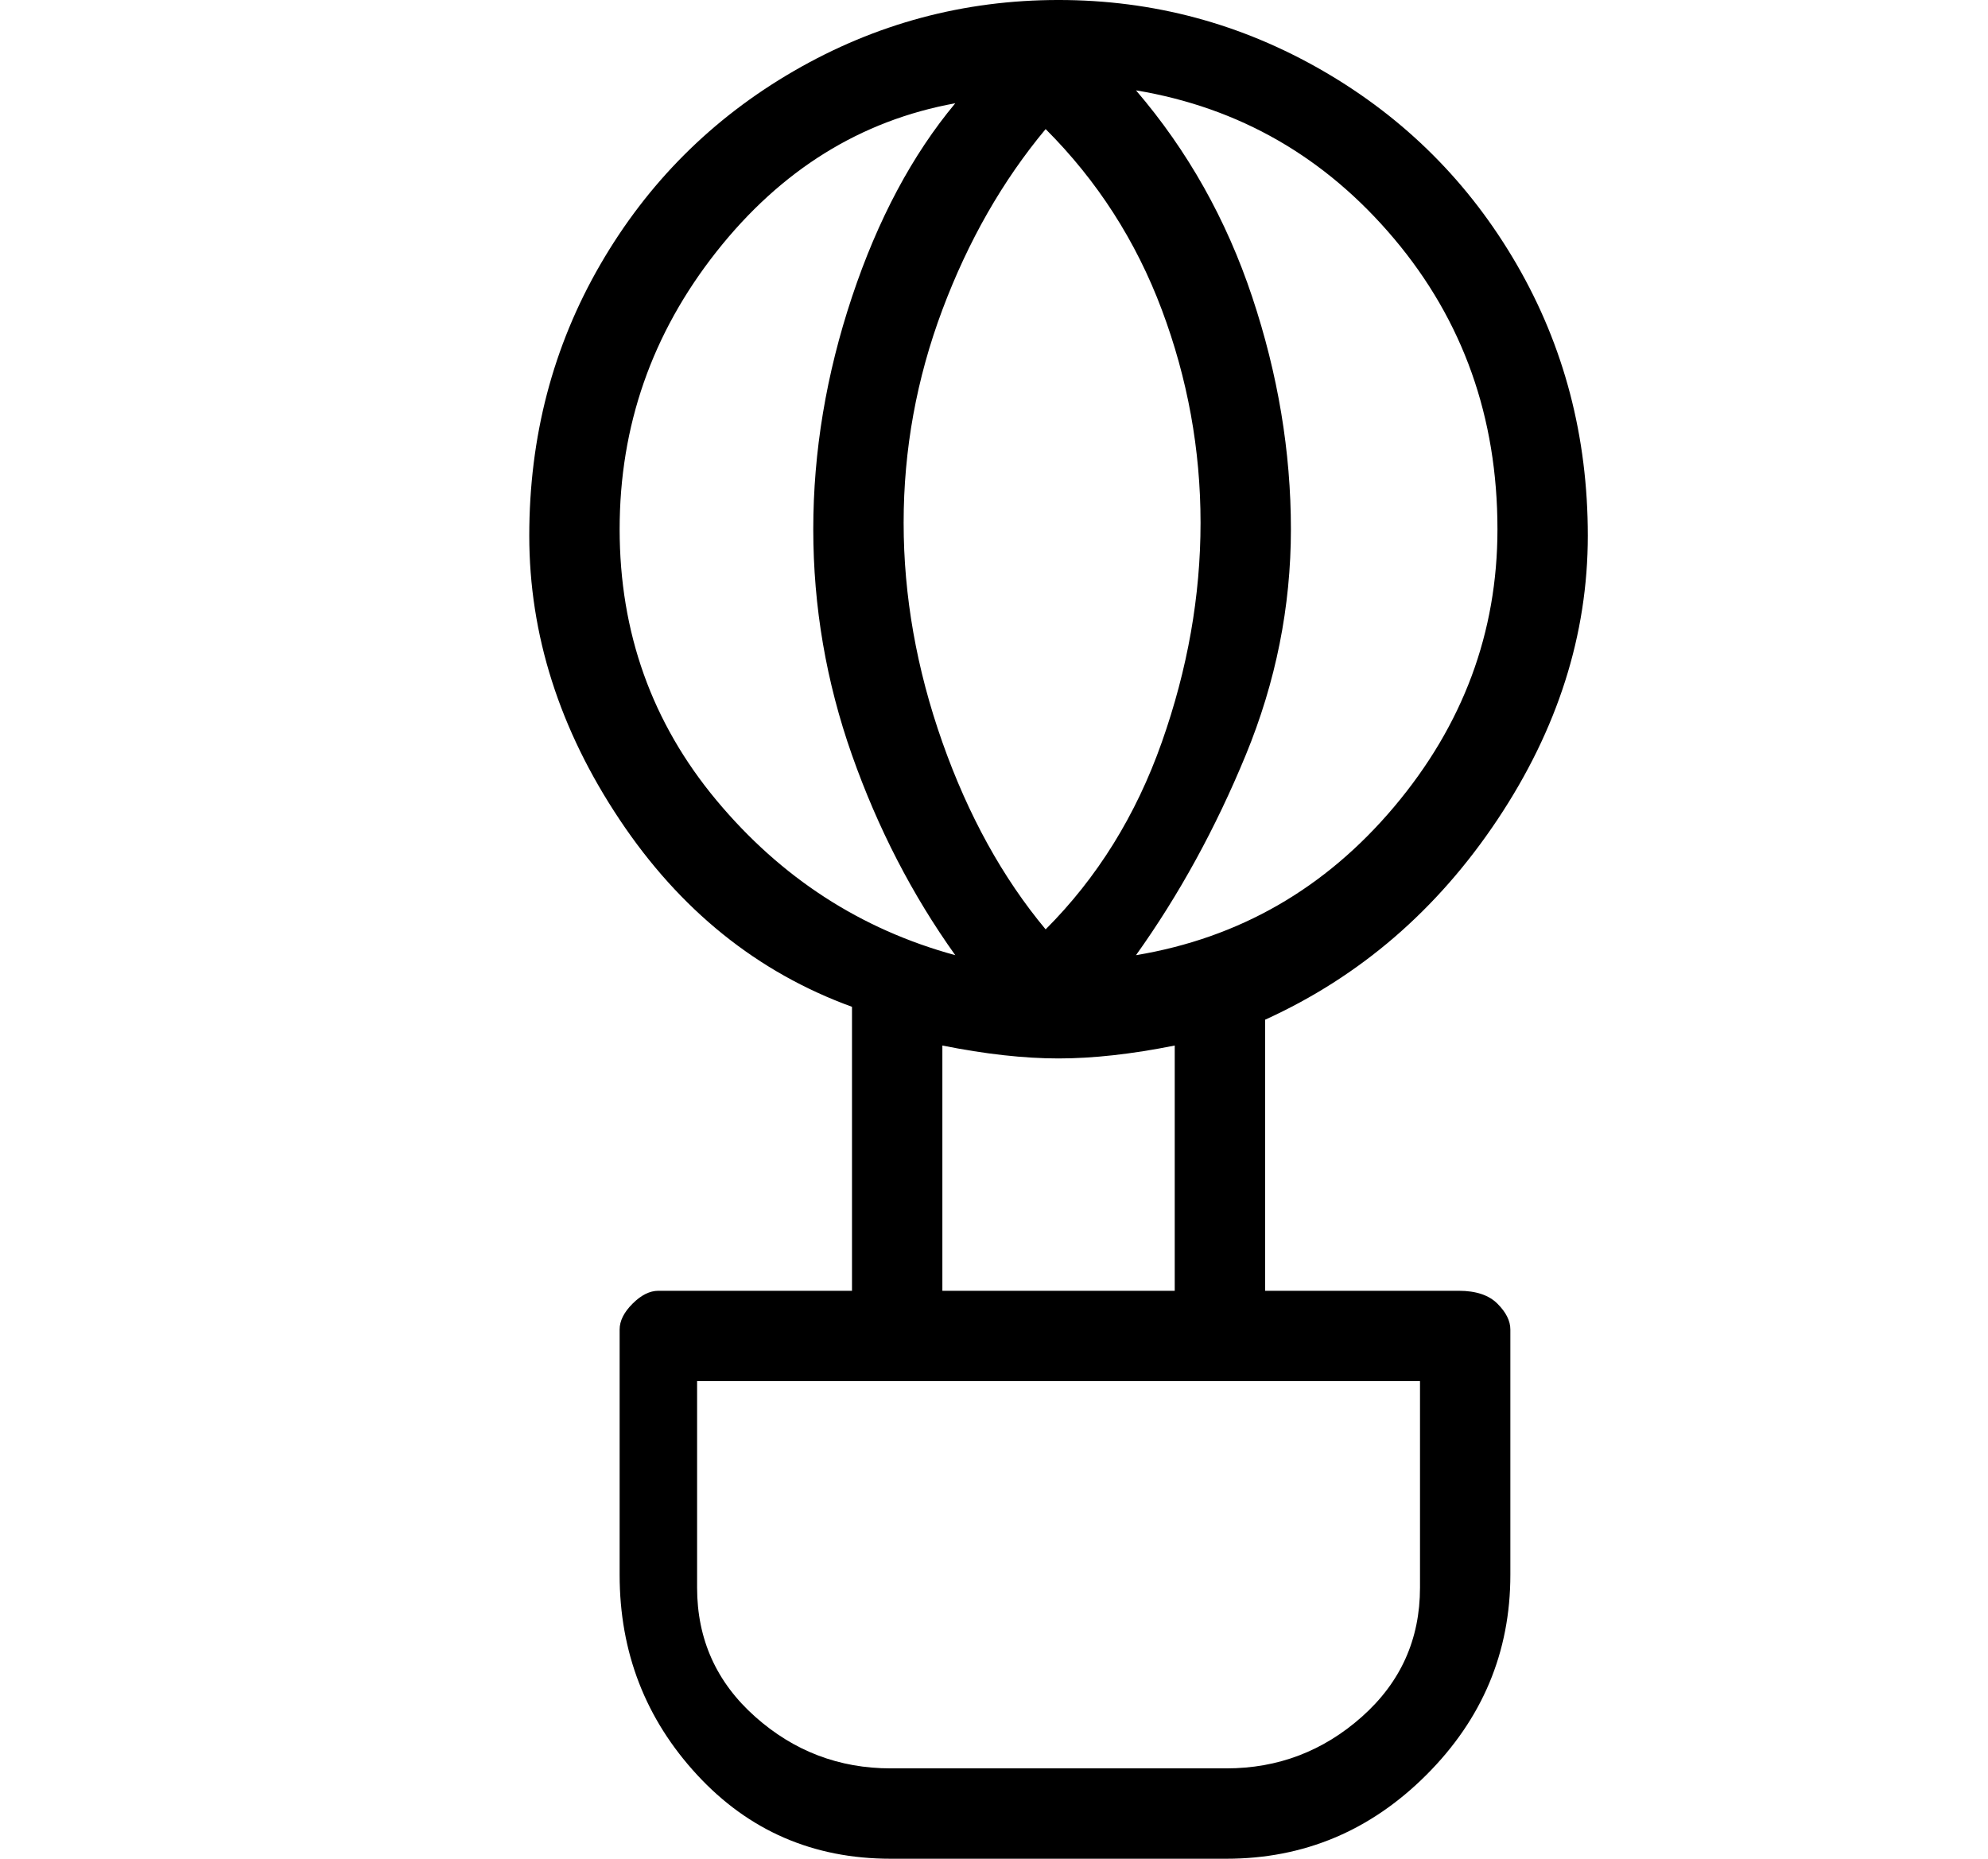 <?xml version="1.0" standalone="no"?>
<!DOCTYPE svg PUBLIC "-//W3C//DTD SVG 1.1//EN" "http://www.w3.org/Graphics/SVG/1.1/DTD/svg11.dtd" >
<svg xmlns="http://www.w3.org/2000/svg" xmlns:xlink="http://www.w3.org/1999/xlink" version="1.1" viewBox="-10 0 154 144">
   <path fill="currentColor"
d="M103 100h-15v-21q11 -5 18 -15.5t7 -22t-5.5 -21t-15 -15t-20.5 -5.5t-20.5 5.5t-15 15t-5.5 21t7 22t18 14.5v22h-15q-1 0 -2 1t-1 2v19q0 9 6 15.5t15 6.5h26q9 0 15.5 -6.5t6.5 -15.5v-19q0 -1 -1 -2t-3 -1zM106 41q0 12 -8 21.5t-20 11.5q5 -7 8.5 -15.5t3.5 -17.5
t-3 -18t-9 -16q12 2 20 11.5t8 22.5zM71 10q6 6 9 14t3 16.5t-3 17t-9 14.5q-5 -6 -8 -14.5t-3 -17t3 -16.5t8 -14zM38 41q0 -12 7.5 -21.5t18.5 -11.5q-5 6 -8 15t-3 18t3 17.5t8 15.5q-11 -3 -18.5 -12t-7.5 -21zM63 81q5 1 9 1t9 -1v19h-18v-19zM100 123q0 6 -4.5 10
t-10.5 4h-26q-6 0 -10.5 -4t-4.5 -10v-16h56v16z" />
</svg>
